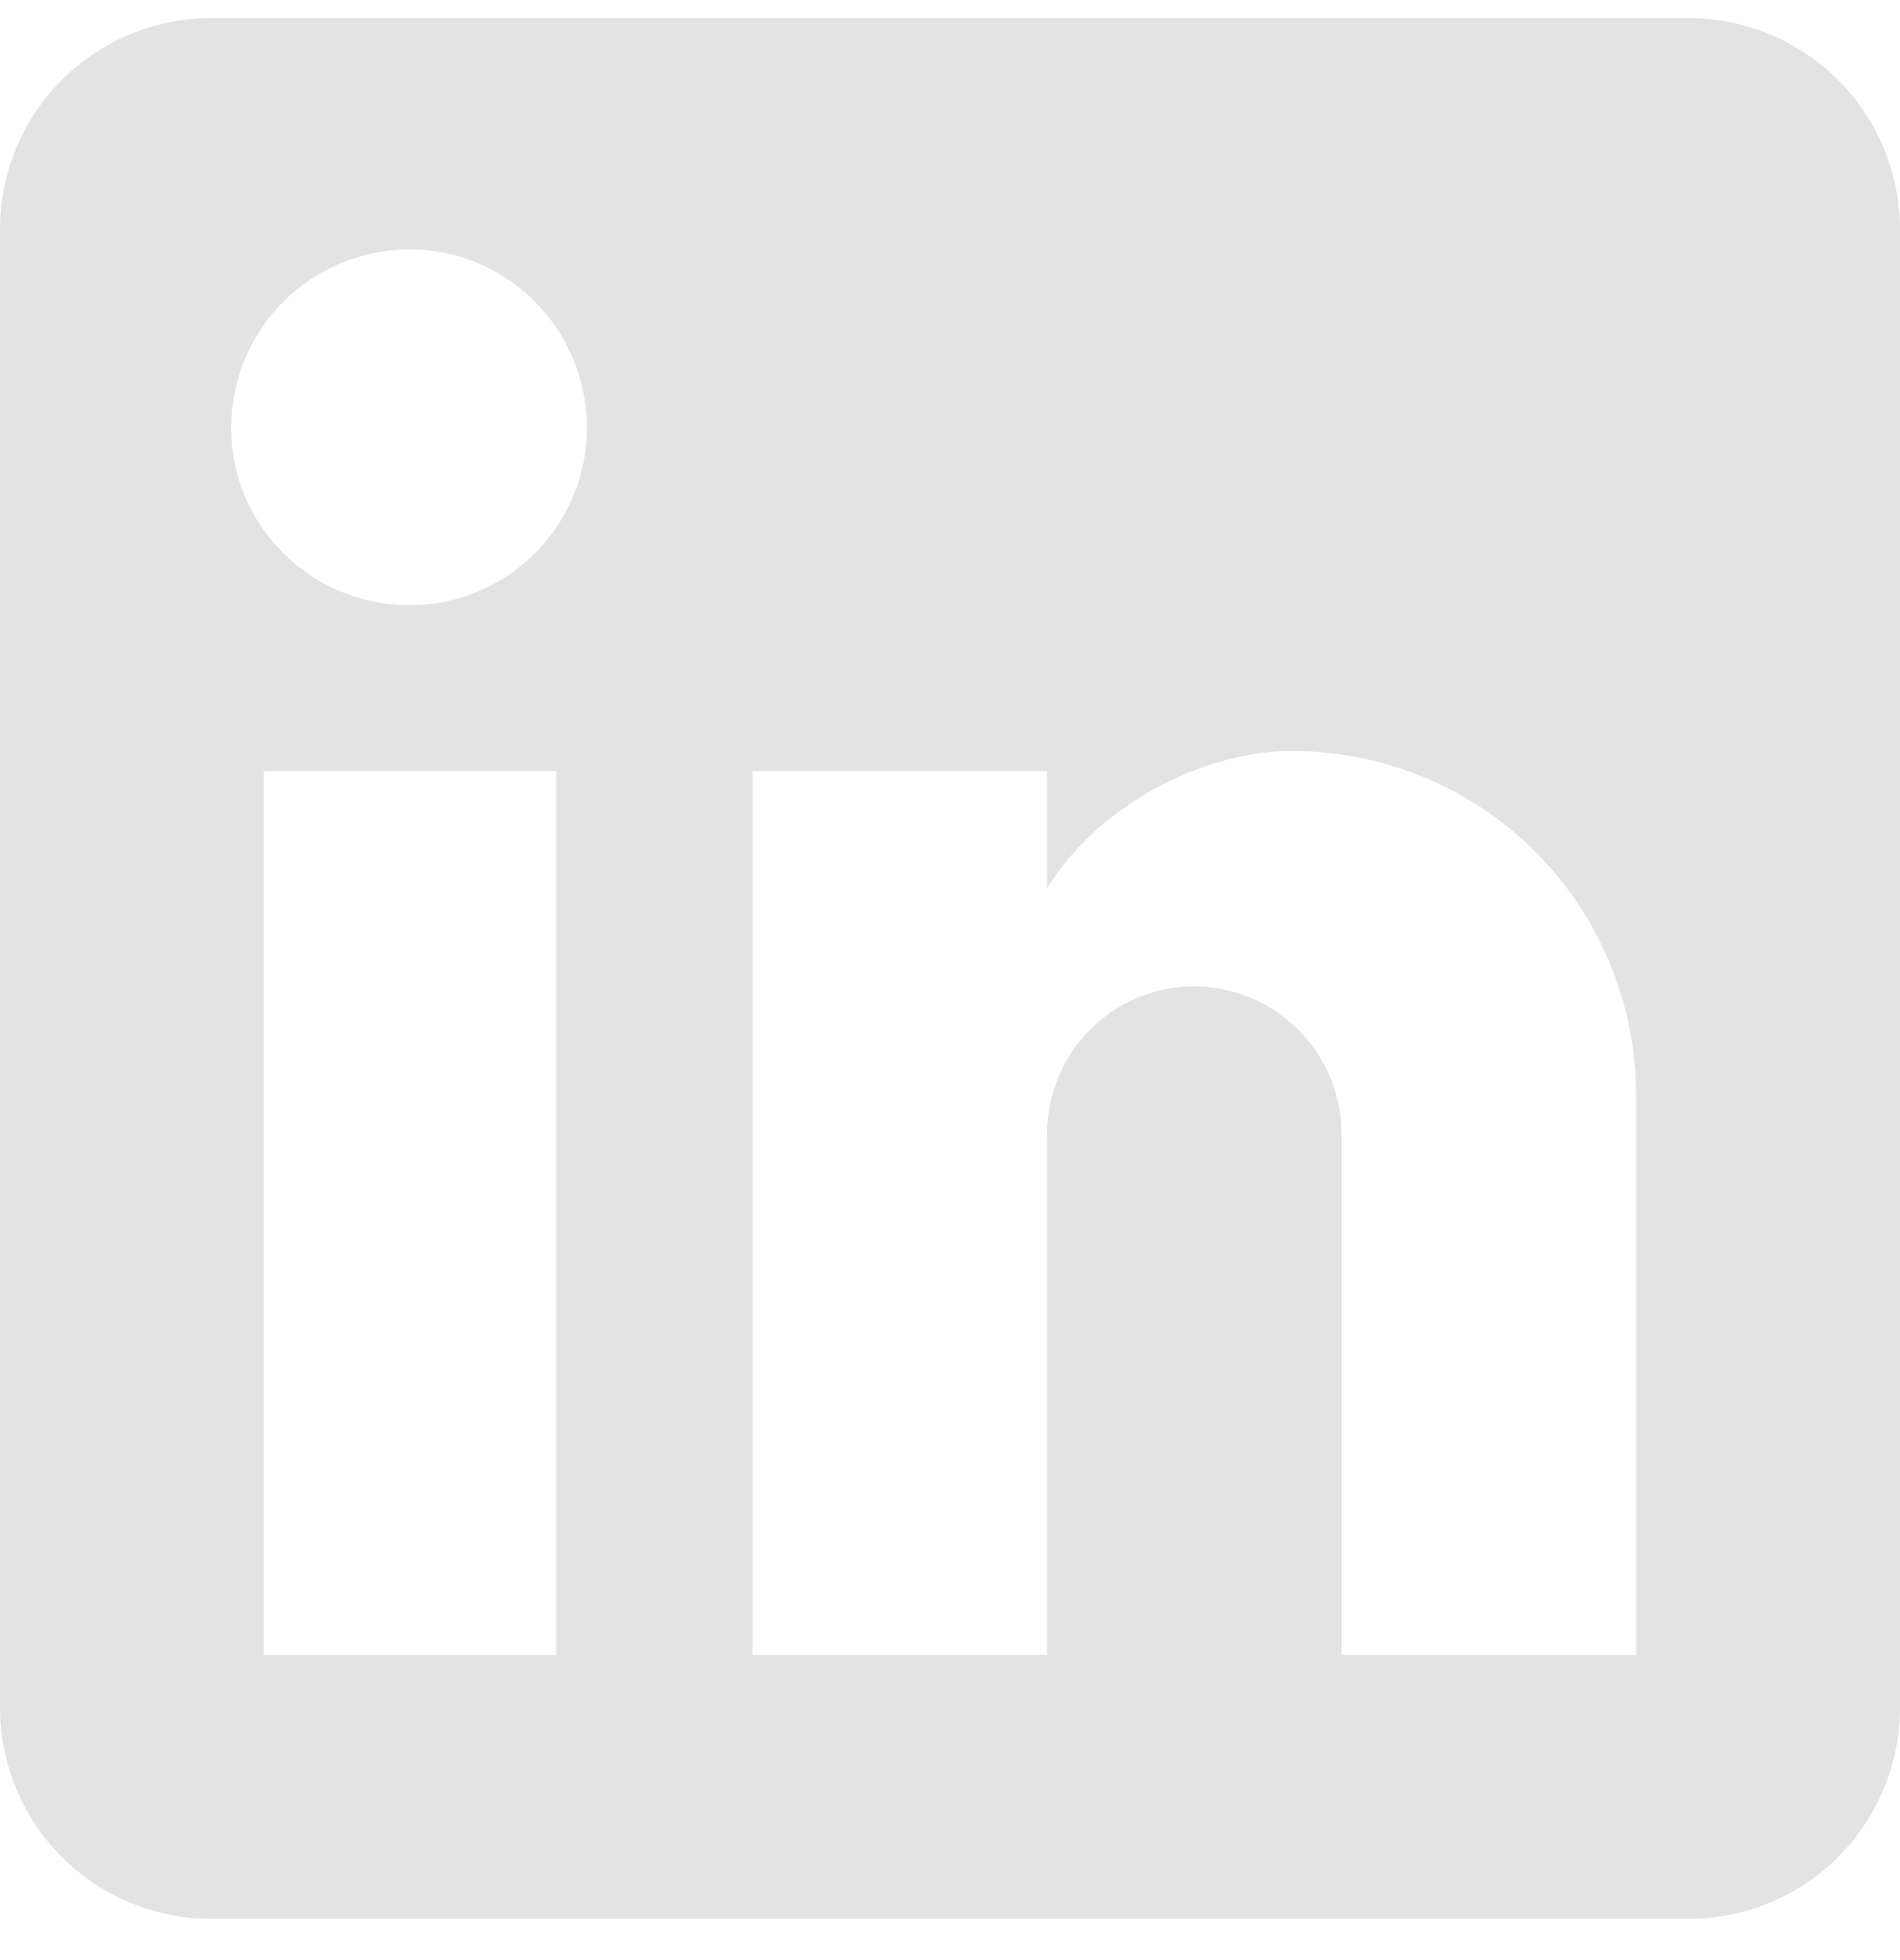 <svg width="32" height="33" viewBox="0 0 32 33" fill="none" xmlns="http://www.w3.org/2000/svg">
<path d="M28.444 0.305C29.387 0.305 30.291 0.68 30.958 1.347C31.625 2.013 32 2.918 32 3.861V28.75C32 29.693 31.625 30.597 30.958 31.264C30.291 31.931 29.387 32.305 28.444 32.305H3.555C2.612 32.305 1.708 31.931 1.041 31.264C0.374 30.597 -0 29.693 -0 28.75V3.861C-0 2.918 0.374 2.013 1.041 1.347C1.708 0.68 2.612 0.305 3.555 0.305H28.444ZM27.555 27.861V18.439C27.555 16.901 26.945 15.427 25.858 14.34C24.771 13.254 23.297 12.643 21.759 12.643C20.248 12.643 18.488 13.567 17.635 14.954V12.981H12.675V27.861H17.635V19.096C17.635 17.727 18.737 16.607 20.106 16.607C20.766 16.607 21.399 16.87 21.866 17.336C22.333 17.803 22.595 18.436 22.595 19.096V27.861H27.555ZM6.897 10.19C7.689 10.19 8.449 9.875 9.009 9.315C9.569 8.755 9.884 7.995 9.884 7.203C9.884 5.55 8.551 4.199 6.897 4.199C6.1 4.199 5.336 4.515 4.773 5.078C4.209 5.642 3.893 6.406 3.893 7.203C3.893 8.856 5.244 10.19 6.897 10.19ZM9.368 27.861V12.981H4.444V27.861H9.368Z" fill="#E3E3E3"/>
</svg>
